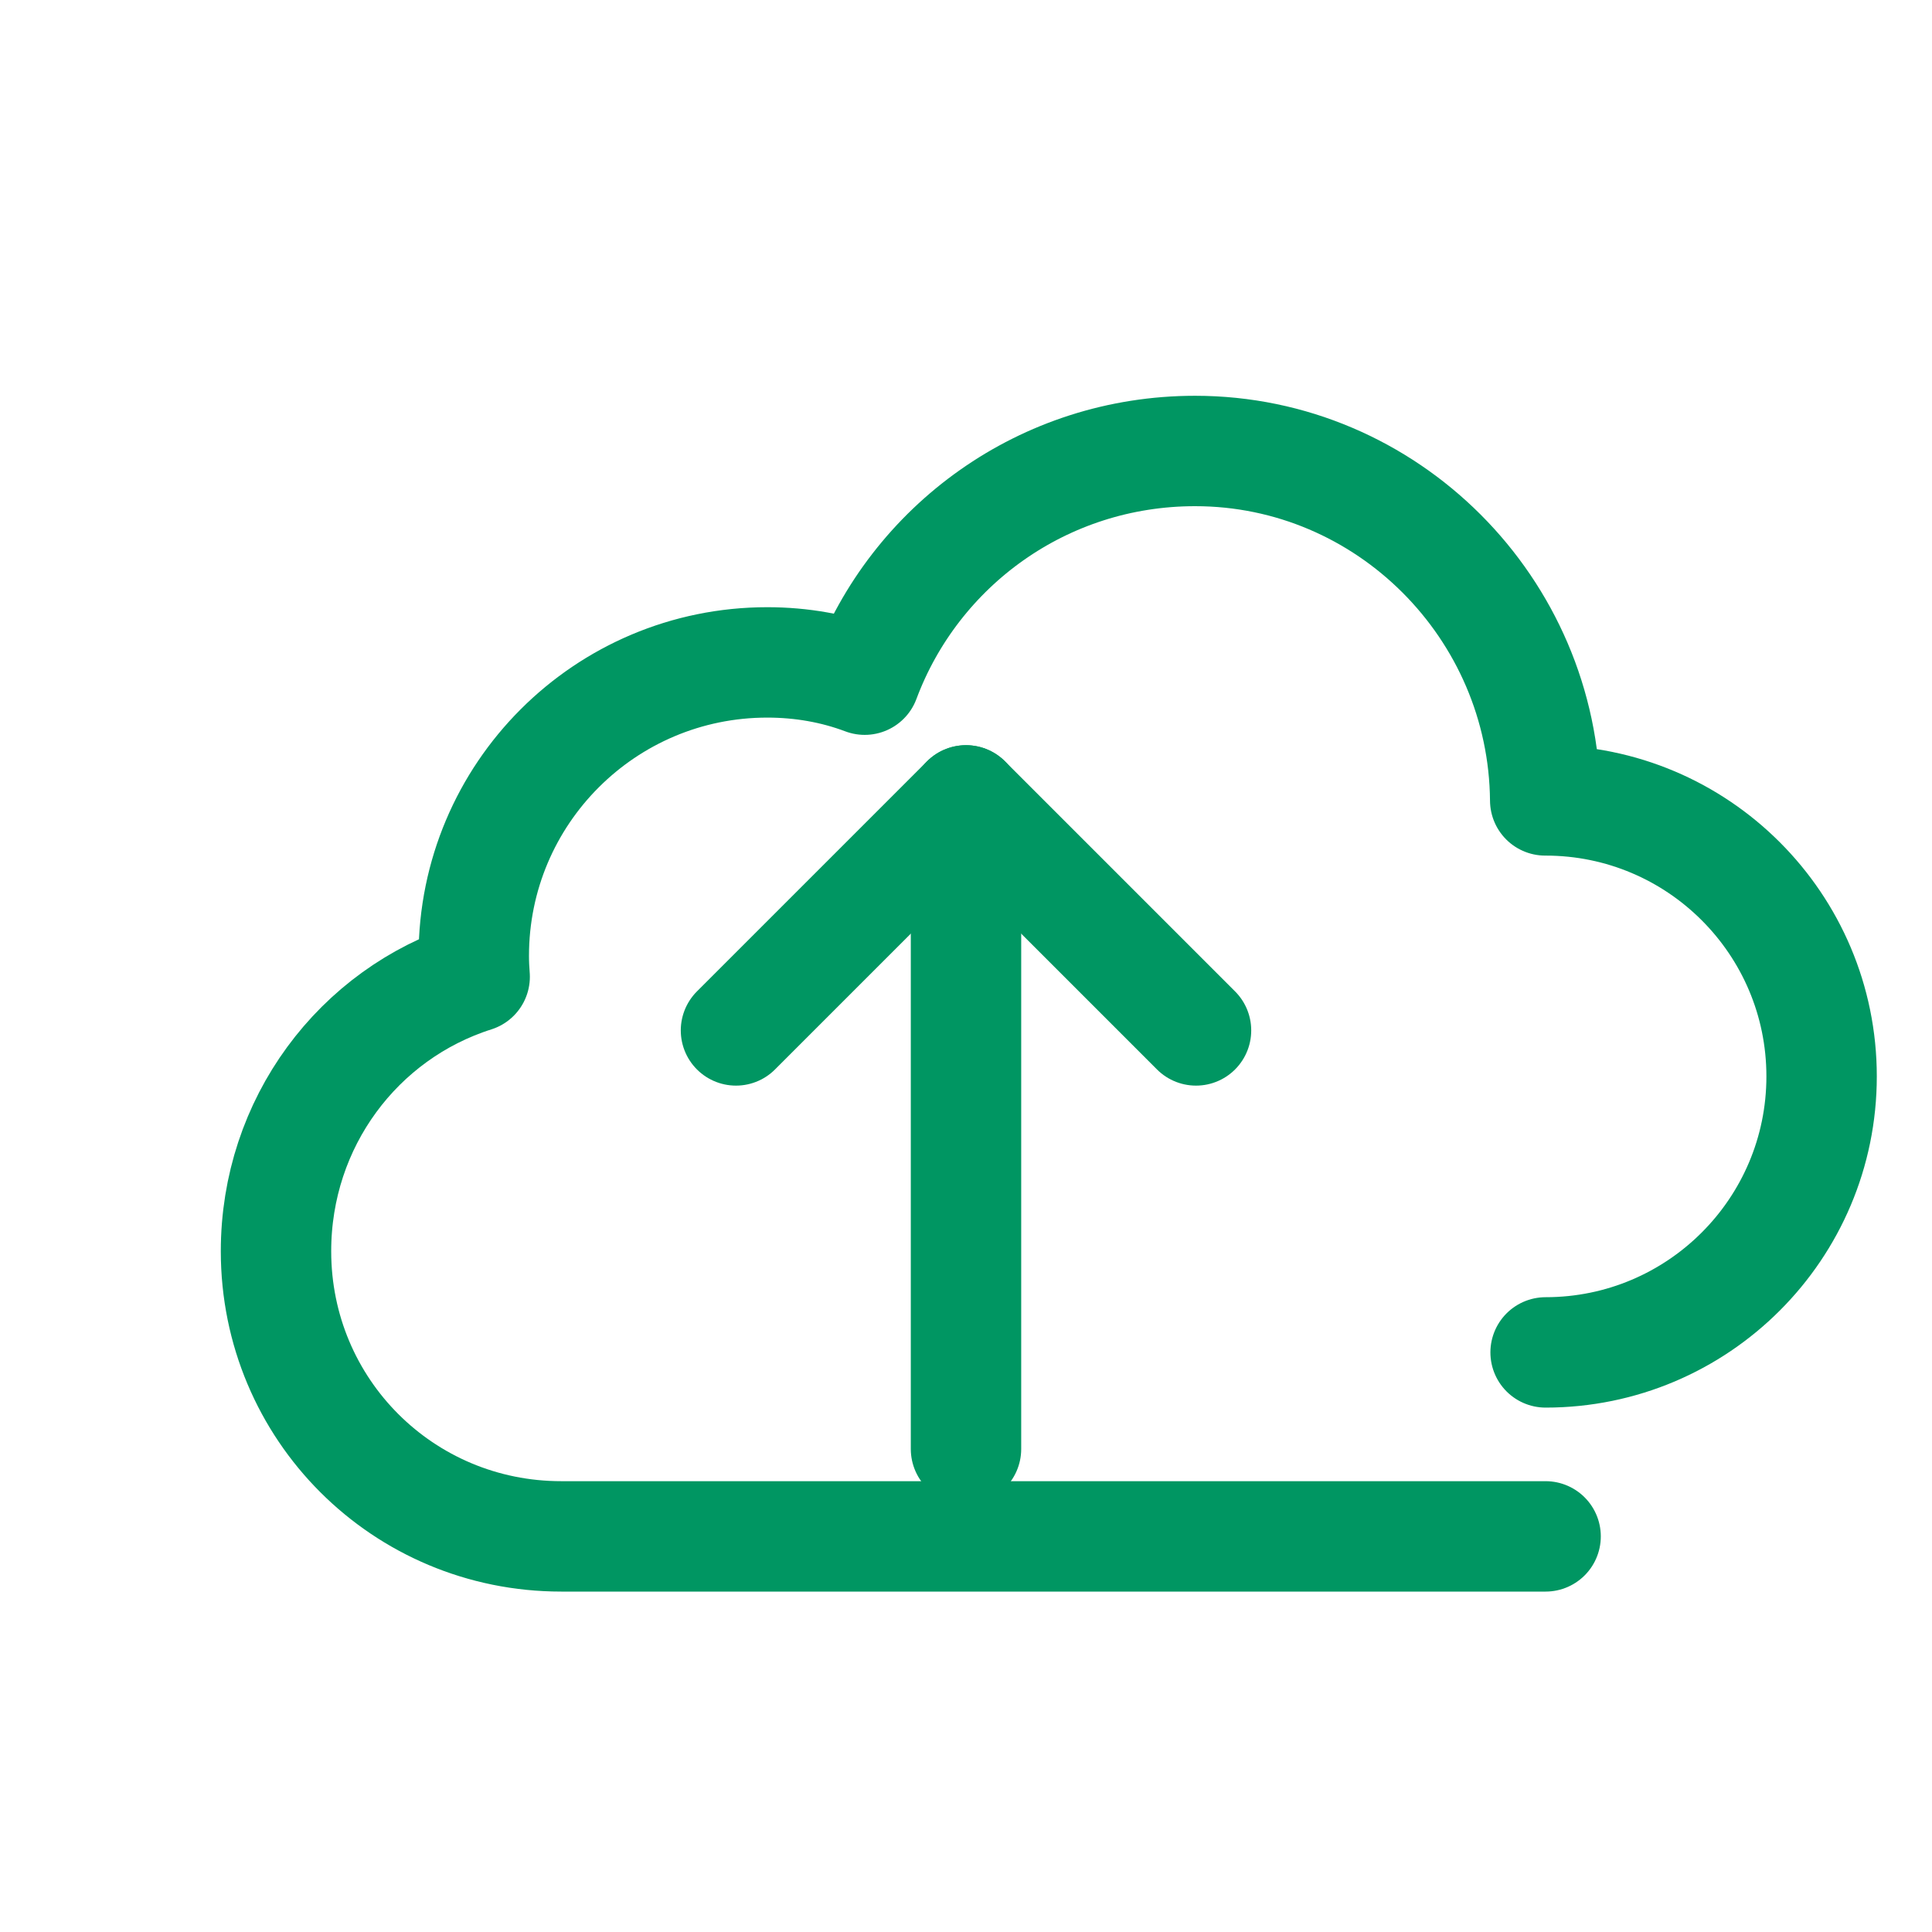 <svg width="35" height="35" viewBox="0 0 35 35" fill="none" xmlns="http://www.w3.org/2000/svg">
  <path d="M28 24.5C30.761 24.5 33 22.261 33 19.5C33 16.739 30.761 14.5 28 14.5C27.998 14.5 27.995 14.5 27.993 14.5C27.964 11.018 25.131 8.17 21.65 8.17C18.904 8.17 16.571 9.885 15.665 12.313C15.118 12.107 14.524 12 13.9 12C10.962 12 8.583 14.379 8.583 17.317C8.583 17.444 8.589 17.57 8.599 17.695C6.49 18.365 5 20.34 5 22.667C5 25.532 7.301 27.833 10.167 27.833H28" stroke="#009662" stroke-width="2" stroke-linecap="round" stroke-linejoin="round"/>
  <path d="M21.667 18.667L17.5 14.5L13.333 18.667" stroke="#009662" stroke-width="2" stroke-linecap="round" stroke-linejoin="round"/>
  <path d="M17.5 26.25V14.5" stroke="#009662" stroke-width="2" stroke-linecap="round" stroke-linejoin="round"/>
</svg> 